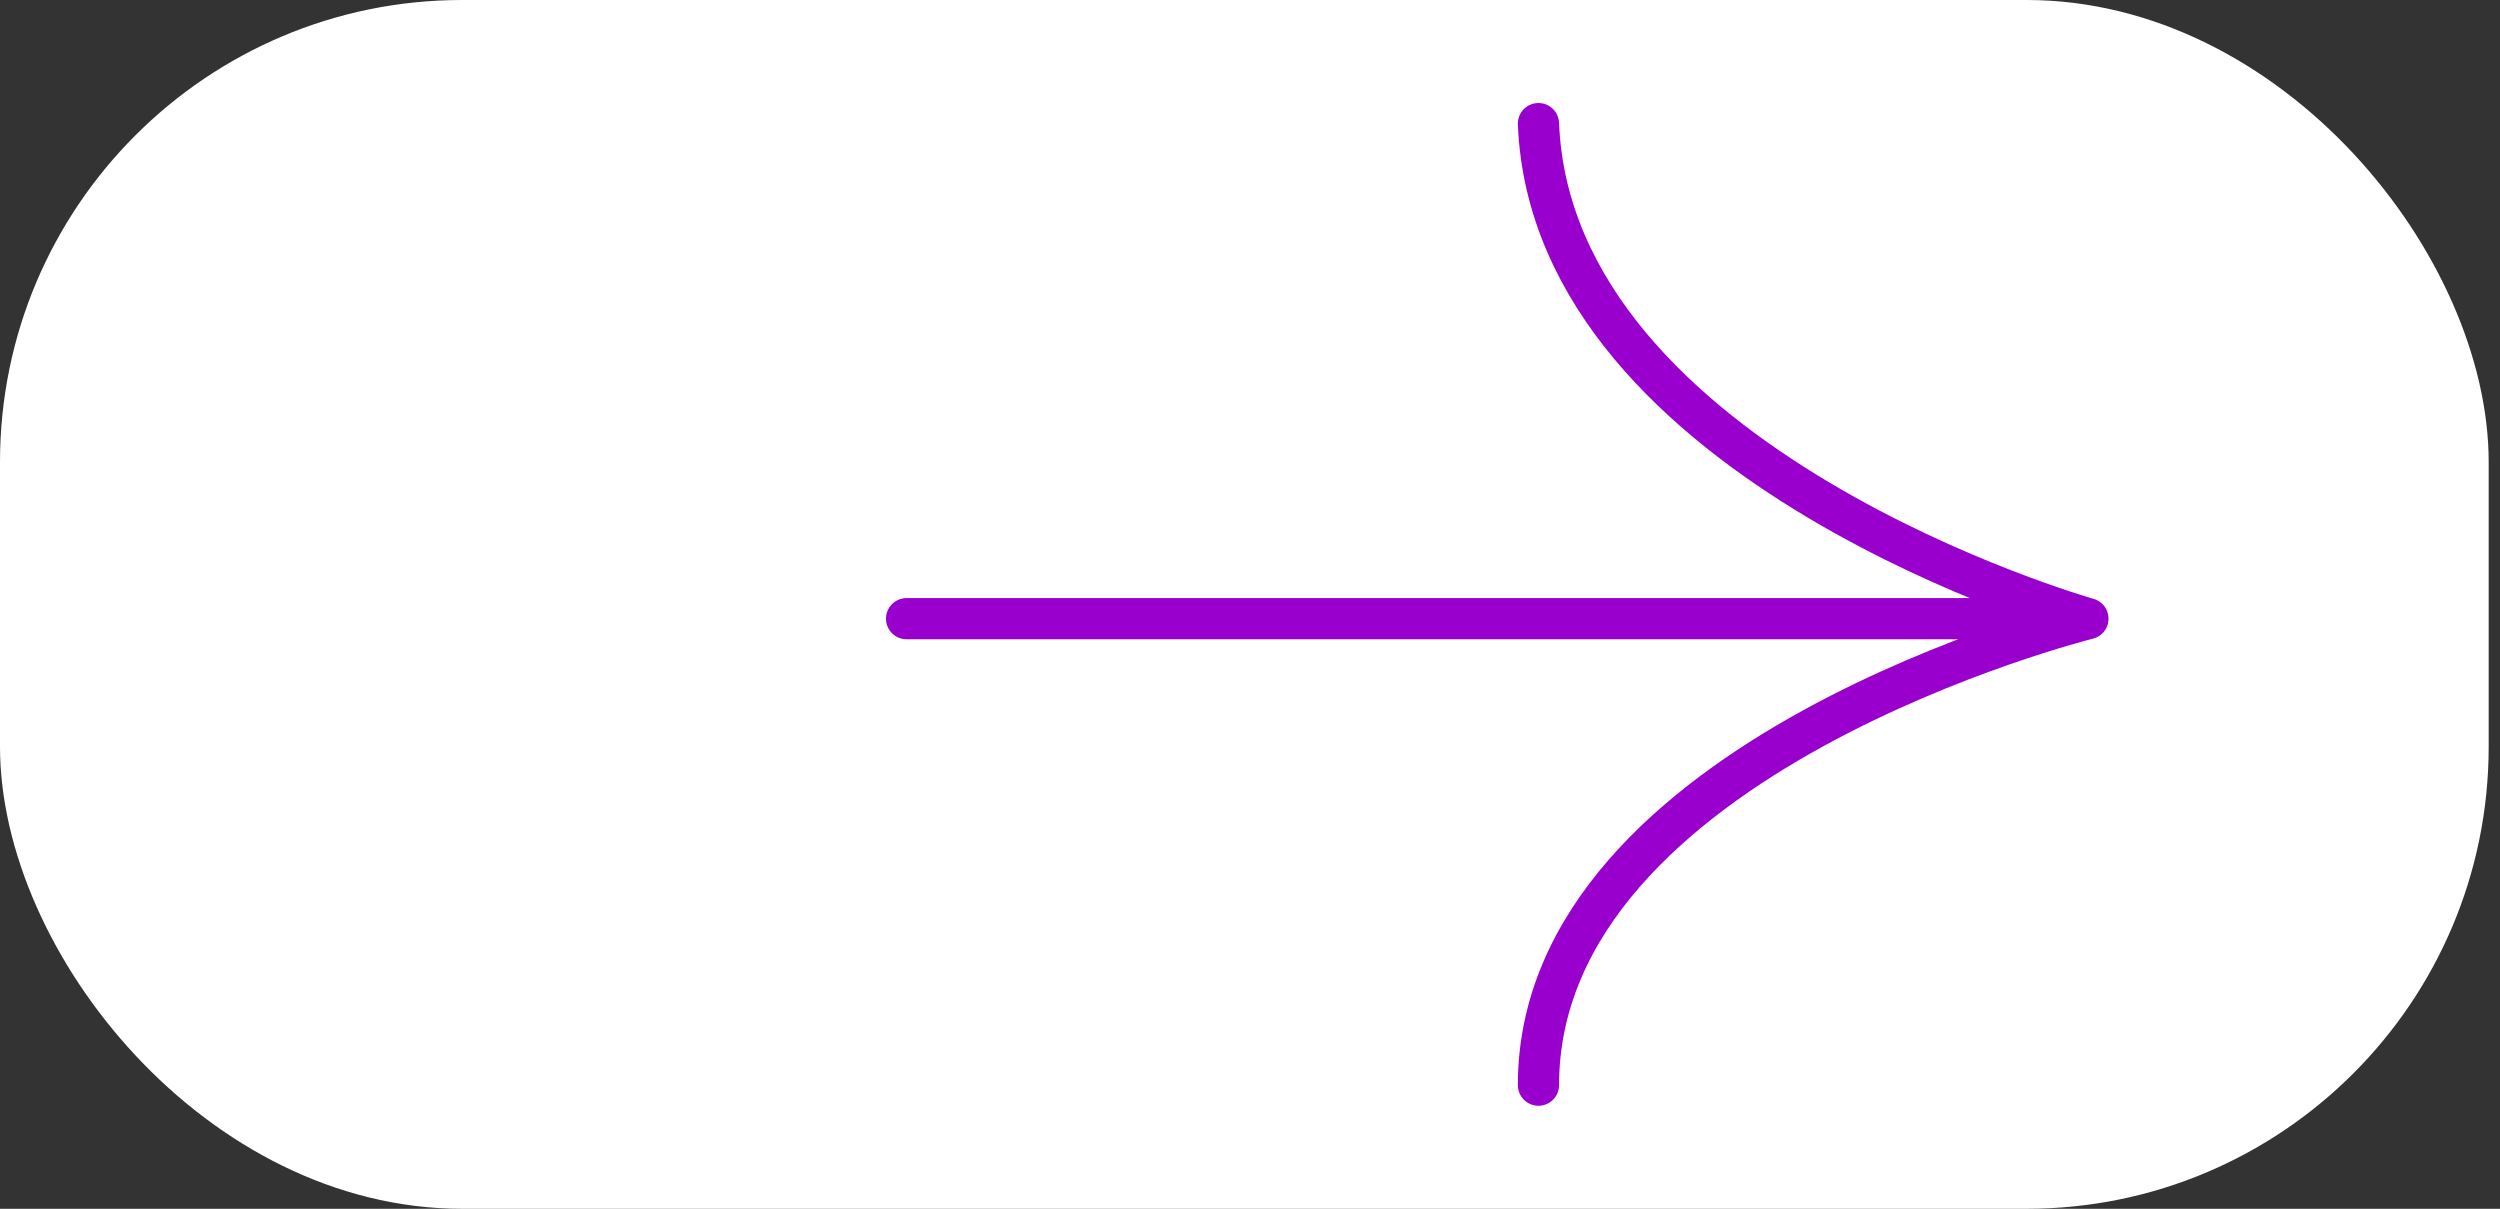 <?xml version="1.0" encoding="UTF-8"?> <svg xmlns="http://www.w3.org/2000/svg" width="91" height="44" viewBox="0 0 91 44" fill="none"><rect x="0" y="0" width="91" height="44" fill="#333333" stroke="none"/><rect width="90.588" height="44" rx="16.823" fill="white"></rect><path d="M33 22.52H76M76 22.52C76 22.52 56.5 17 56 4.5M76 22.52C76 22.52 56 27.5 56 39.5" stroke="#9900CD" stroke-width="1.5" stroke-linecap="round"></path></svg> 